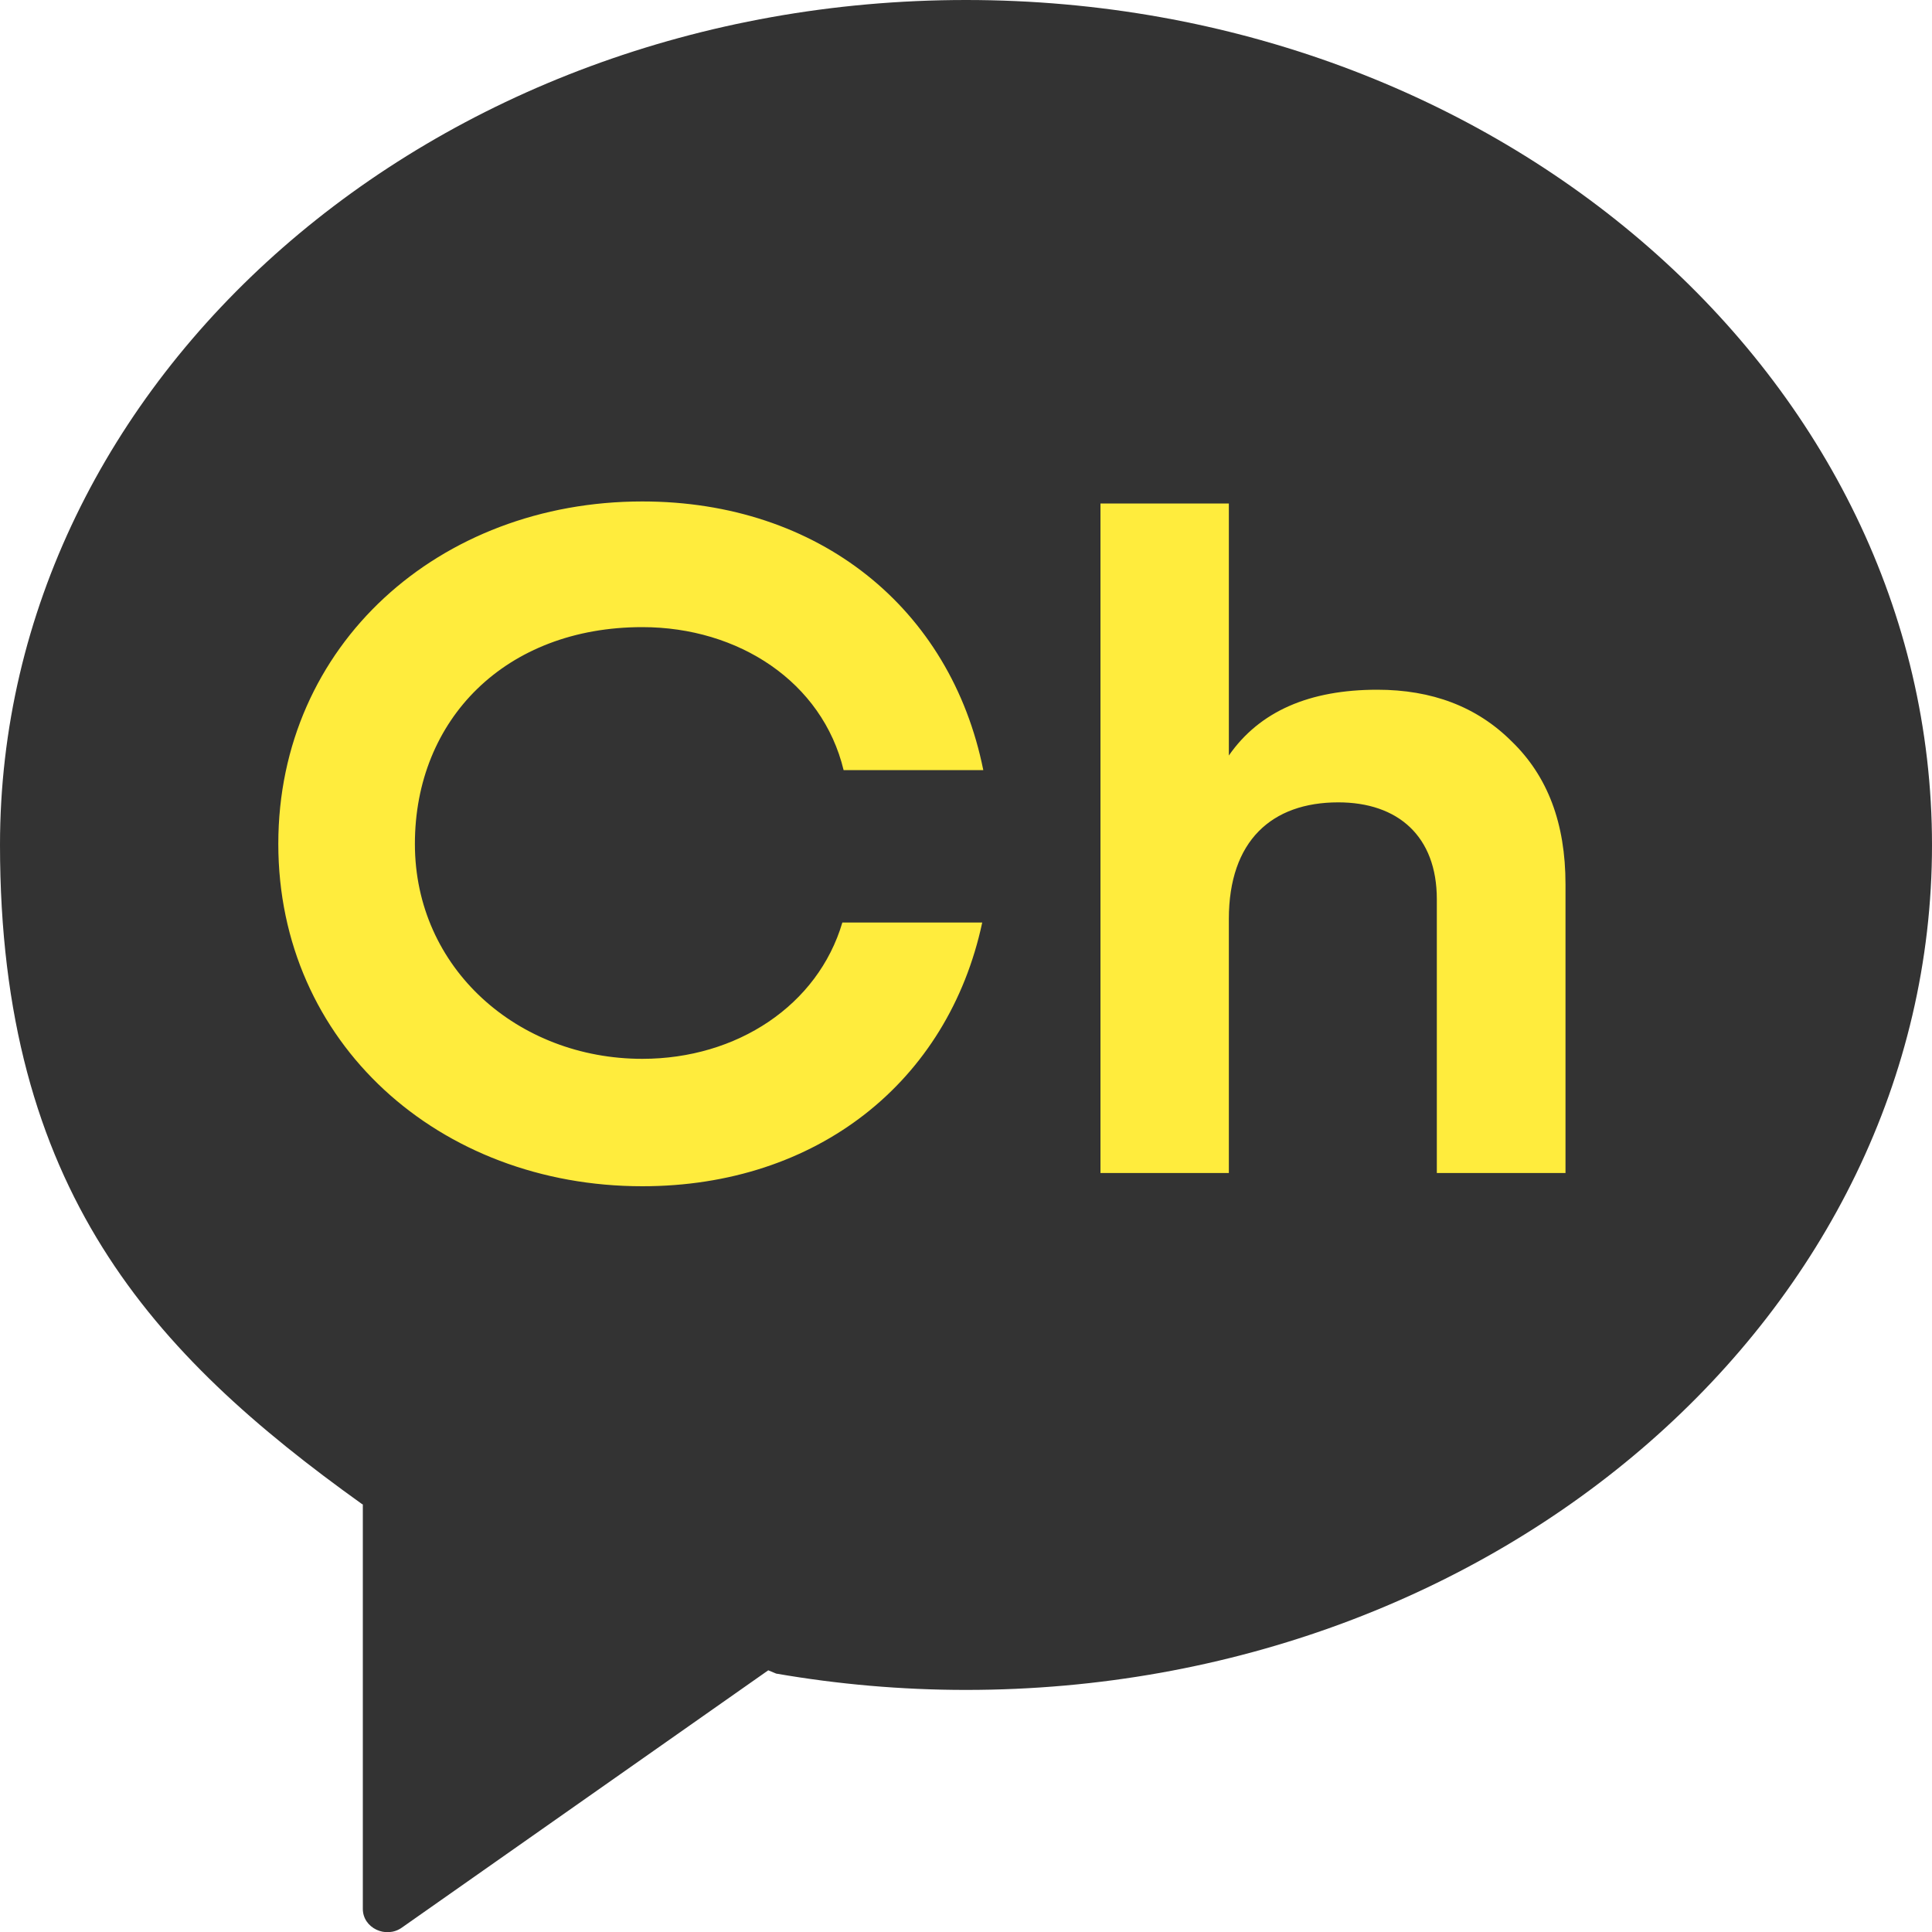 <svg width="20" height="20" viewBox="0 0 20 20" fill="none" xmlns="http://www.w3.org/2000/svg">
<g clip-path="url(#clip0_4_803)">
<path d="M10 0.475C4.74 0.475 0.476 4.204 0.476 8.805C0.476 12.202 1.981 13.824 4.042 15.304L4.053 15.31V19.296C4.053 19.483 4.281 19.591 4.439 19.478L8.051 16.942L8.13 16.972C8.736 17.078 9.361 17.134 10.003 17.134C15.262 17.134 19.527 13.405 19.527 8.805C19.527 4.204 15.262 0.475 10 0.475Z" fill="#FFEC3D"/>
<path d="M10 0C4.477 0 0 3.917 0 8.746C0 12.313 1.579 14.017 3.746 15.569L3.756 15.574V19.761C3.756 19.959 3.996 20.072 4.161 19.954L7.953 17.291L8.035 17.325C8.671 17.435 9.329 17.494 10 17.494C15.523 17.494 20 13.578 20 8.748C20 3.919 15.523 0 10 0ZM6.649 10.961C7.63 10.961 8.467 10.406 8.72 9.55H10.168C9.815 11.2 8.456 12.28 6.649 12.28C4.547 12.28 2.881 10.797 2.881 8.736C2.881 6.674 4.547 5.191 6.649 5.191C8.475 5.191 9.842 6.294 10.179 7.972H8.733C8.513 7.06 7.646 6.492 6.649 6.492C5.235 6.492 4.295 7.445 4.295 8.736C4.295 10.026 5.363 10.961 6.649 10.961ZM16.203 12.143H14.874V9.309C14.874 8.656 14.471 8.306 13.854 8.306C13.164 8.306 12.721 8.705 12.721 9.514V12.143H11.392V5.212H12.721V7.821C13.039 7.363 13.555 7.14 14.257 7.14C14.822 7.14 15.287 7.314 15.648 7.674C16.021 8.034 16.206 8.522 16.206 9.154V12.143H16.203Z" fill="#333333"/>
</g>
<defs>
<clipPath id="clip0_4_803">
<rect width="20" height="20" fill="white"/>
</clipPath>
</defs>
</svg>
